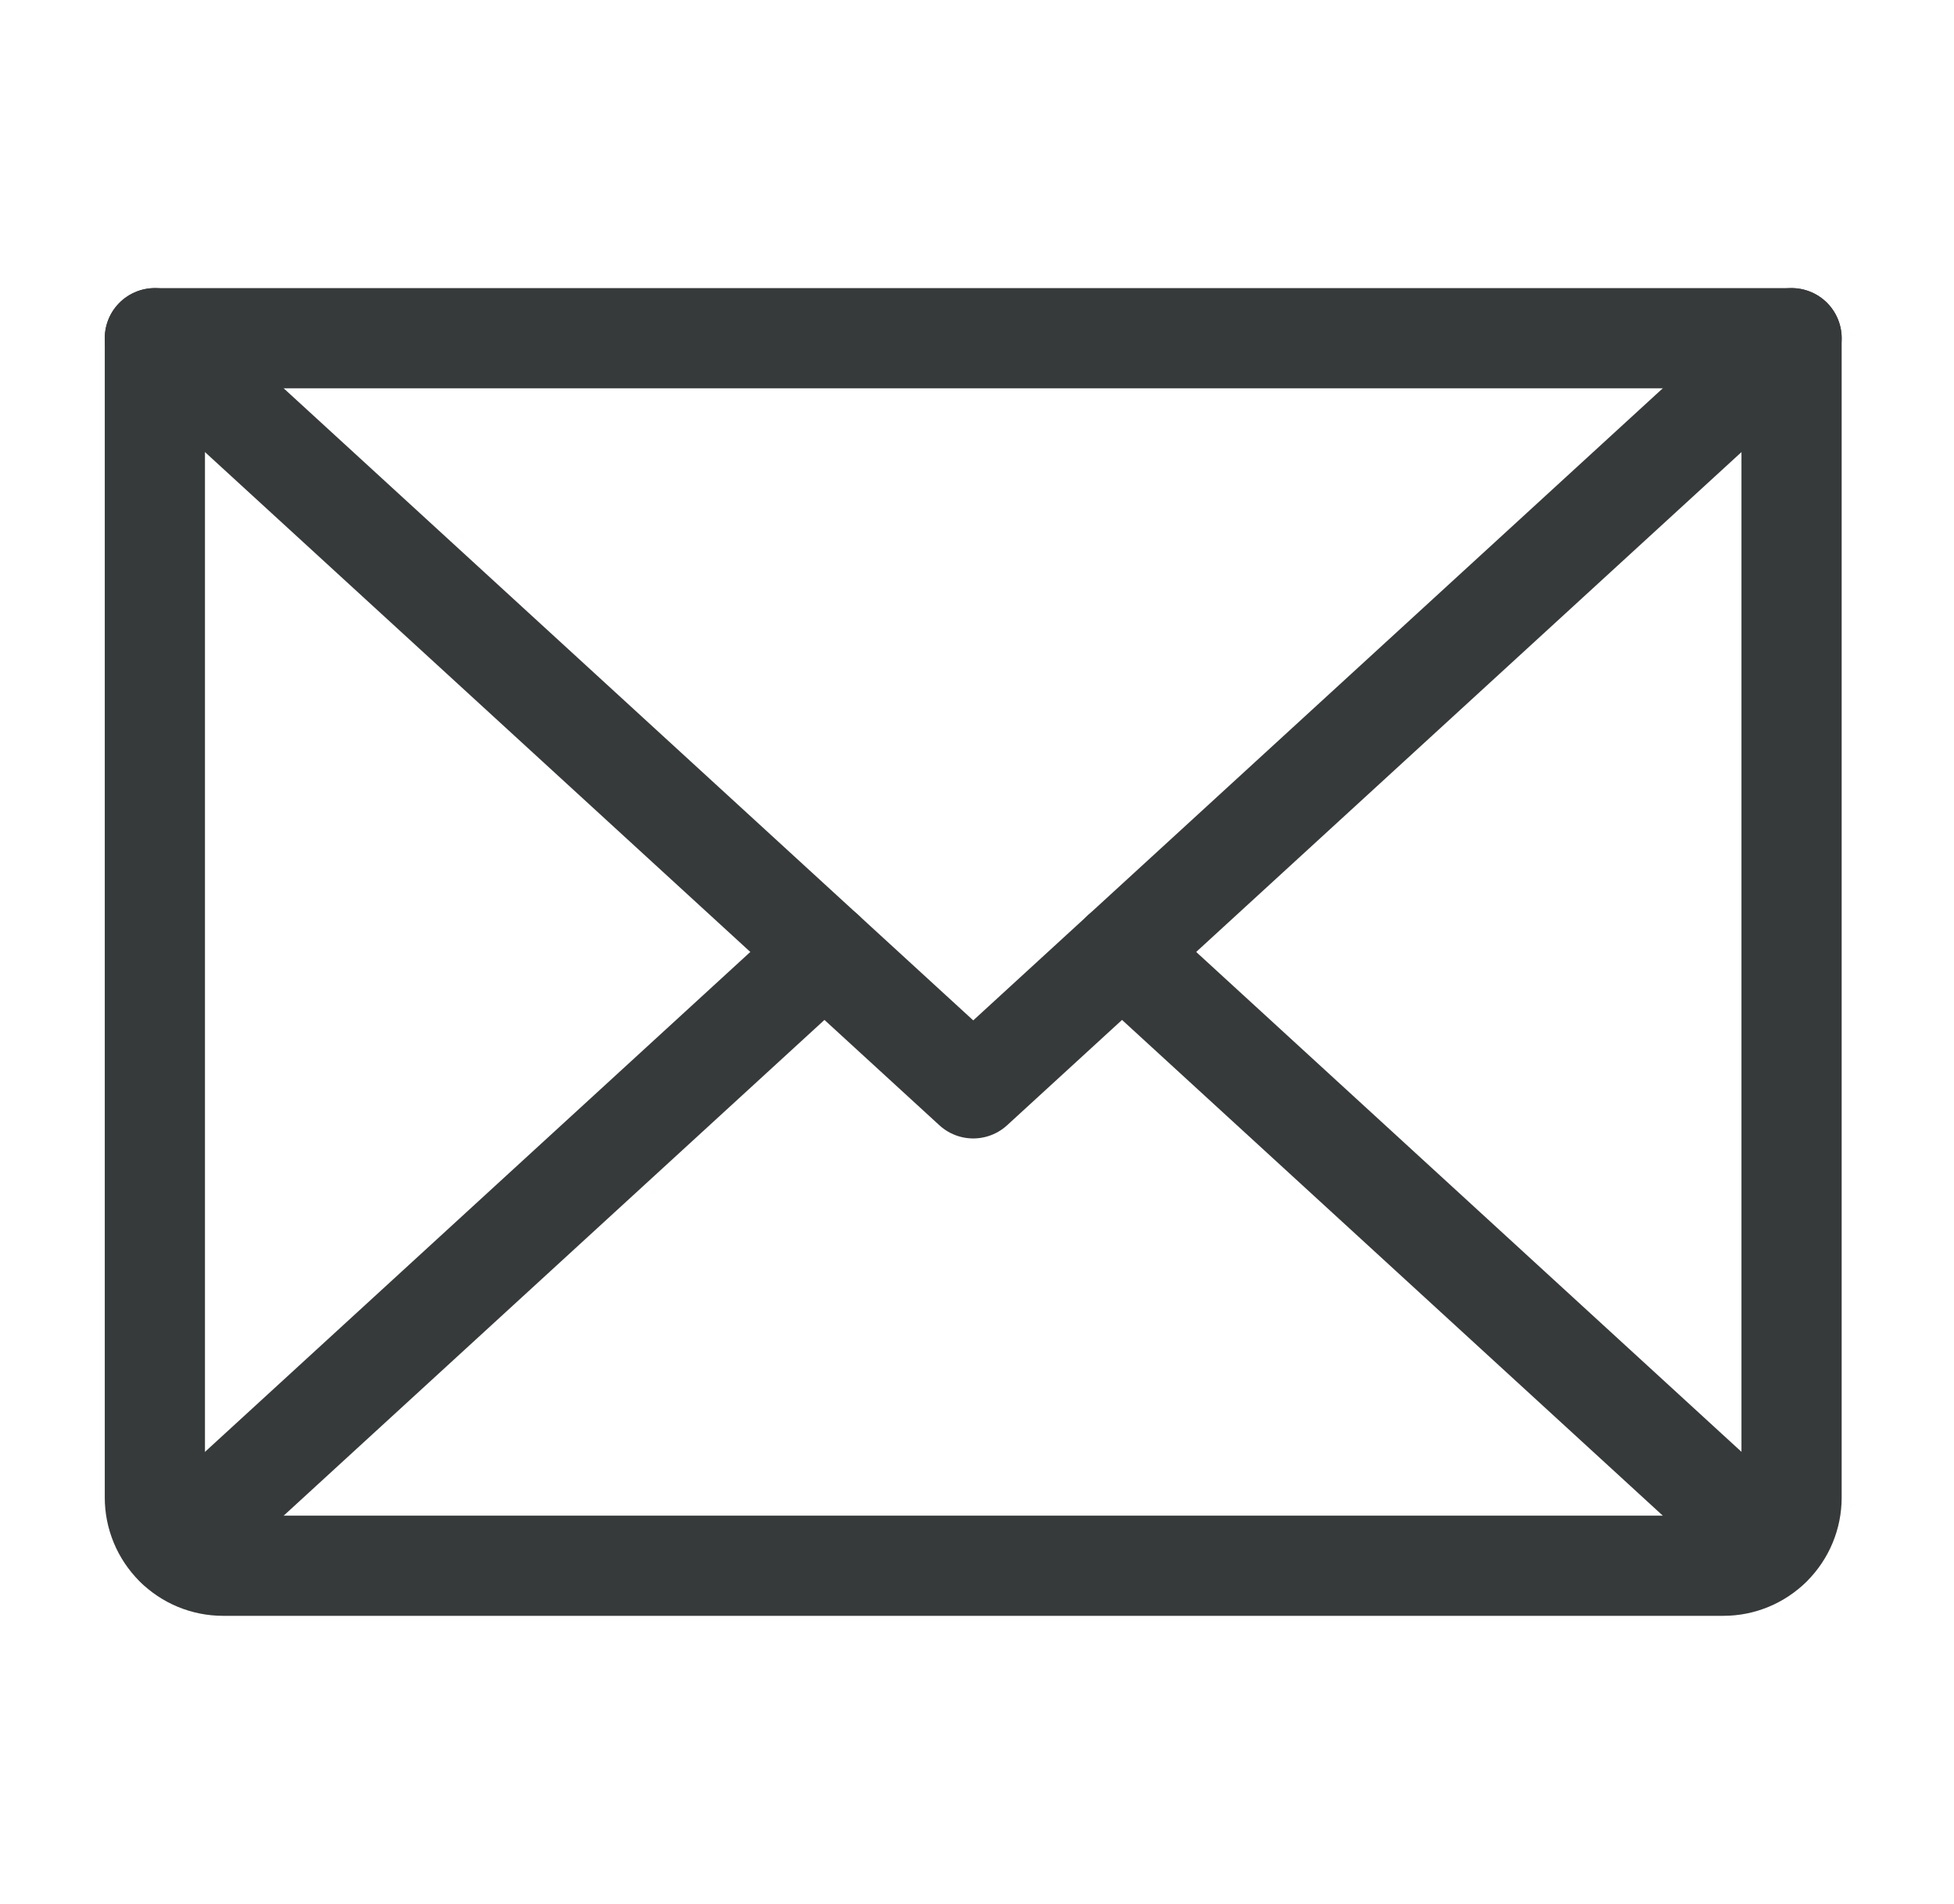 <?xml version="1.0" encoding="UTF-8"?> <svg xmlns="http://www.w3.org/2000/svg" width="39" height="38" viewBox="0 0 39 38" fill="none"><path d="M35.758 6.75L19.425 21.722L3.091 6.75" stroke="#373A3B" stroke-width="2" stroke-linecap="round" stroke-linejoin="round"></path><path d="M3.091 6.75H35.758V29.889C35.758 30.25 35.615 30.596 35.359 30.851C35.104 31.107 34.758 31.25 34.397 31.25H4.452C4.091 31.25 3.745 31.107 3.49 30.851C3.235 30.596 3.091 30.25 3.091 29.889V6.75Z" stroke="#373A3B" stroke-width="2" stroke-linecap="round" stroke-linejoin="round"></path><path d="M16.455 19L3.511 30.866" stroke="#373A3B" stroke-width="2" stroke-linecap="round" stroke-linejoin="round"></path><path d="M35.339 30.866L22.395 19" stroke="#373A3B" stroke-width="2" stroke-linecap="round" stroke-linejoin="round"></path></svg> 